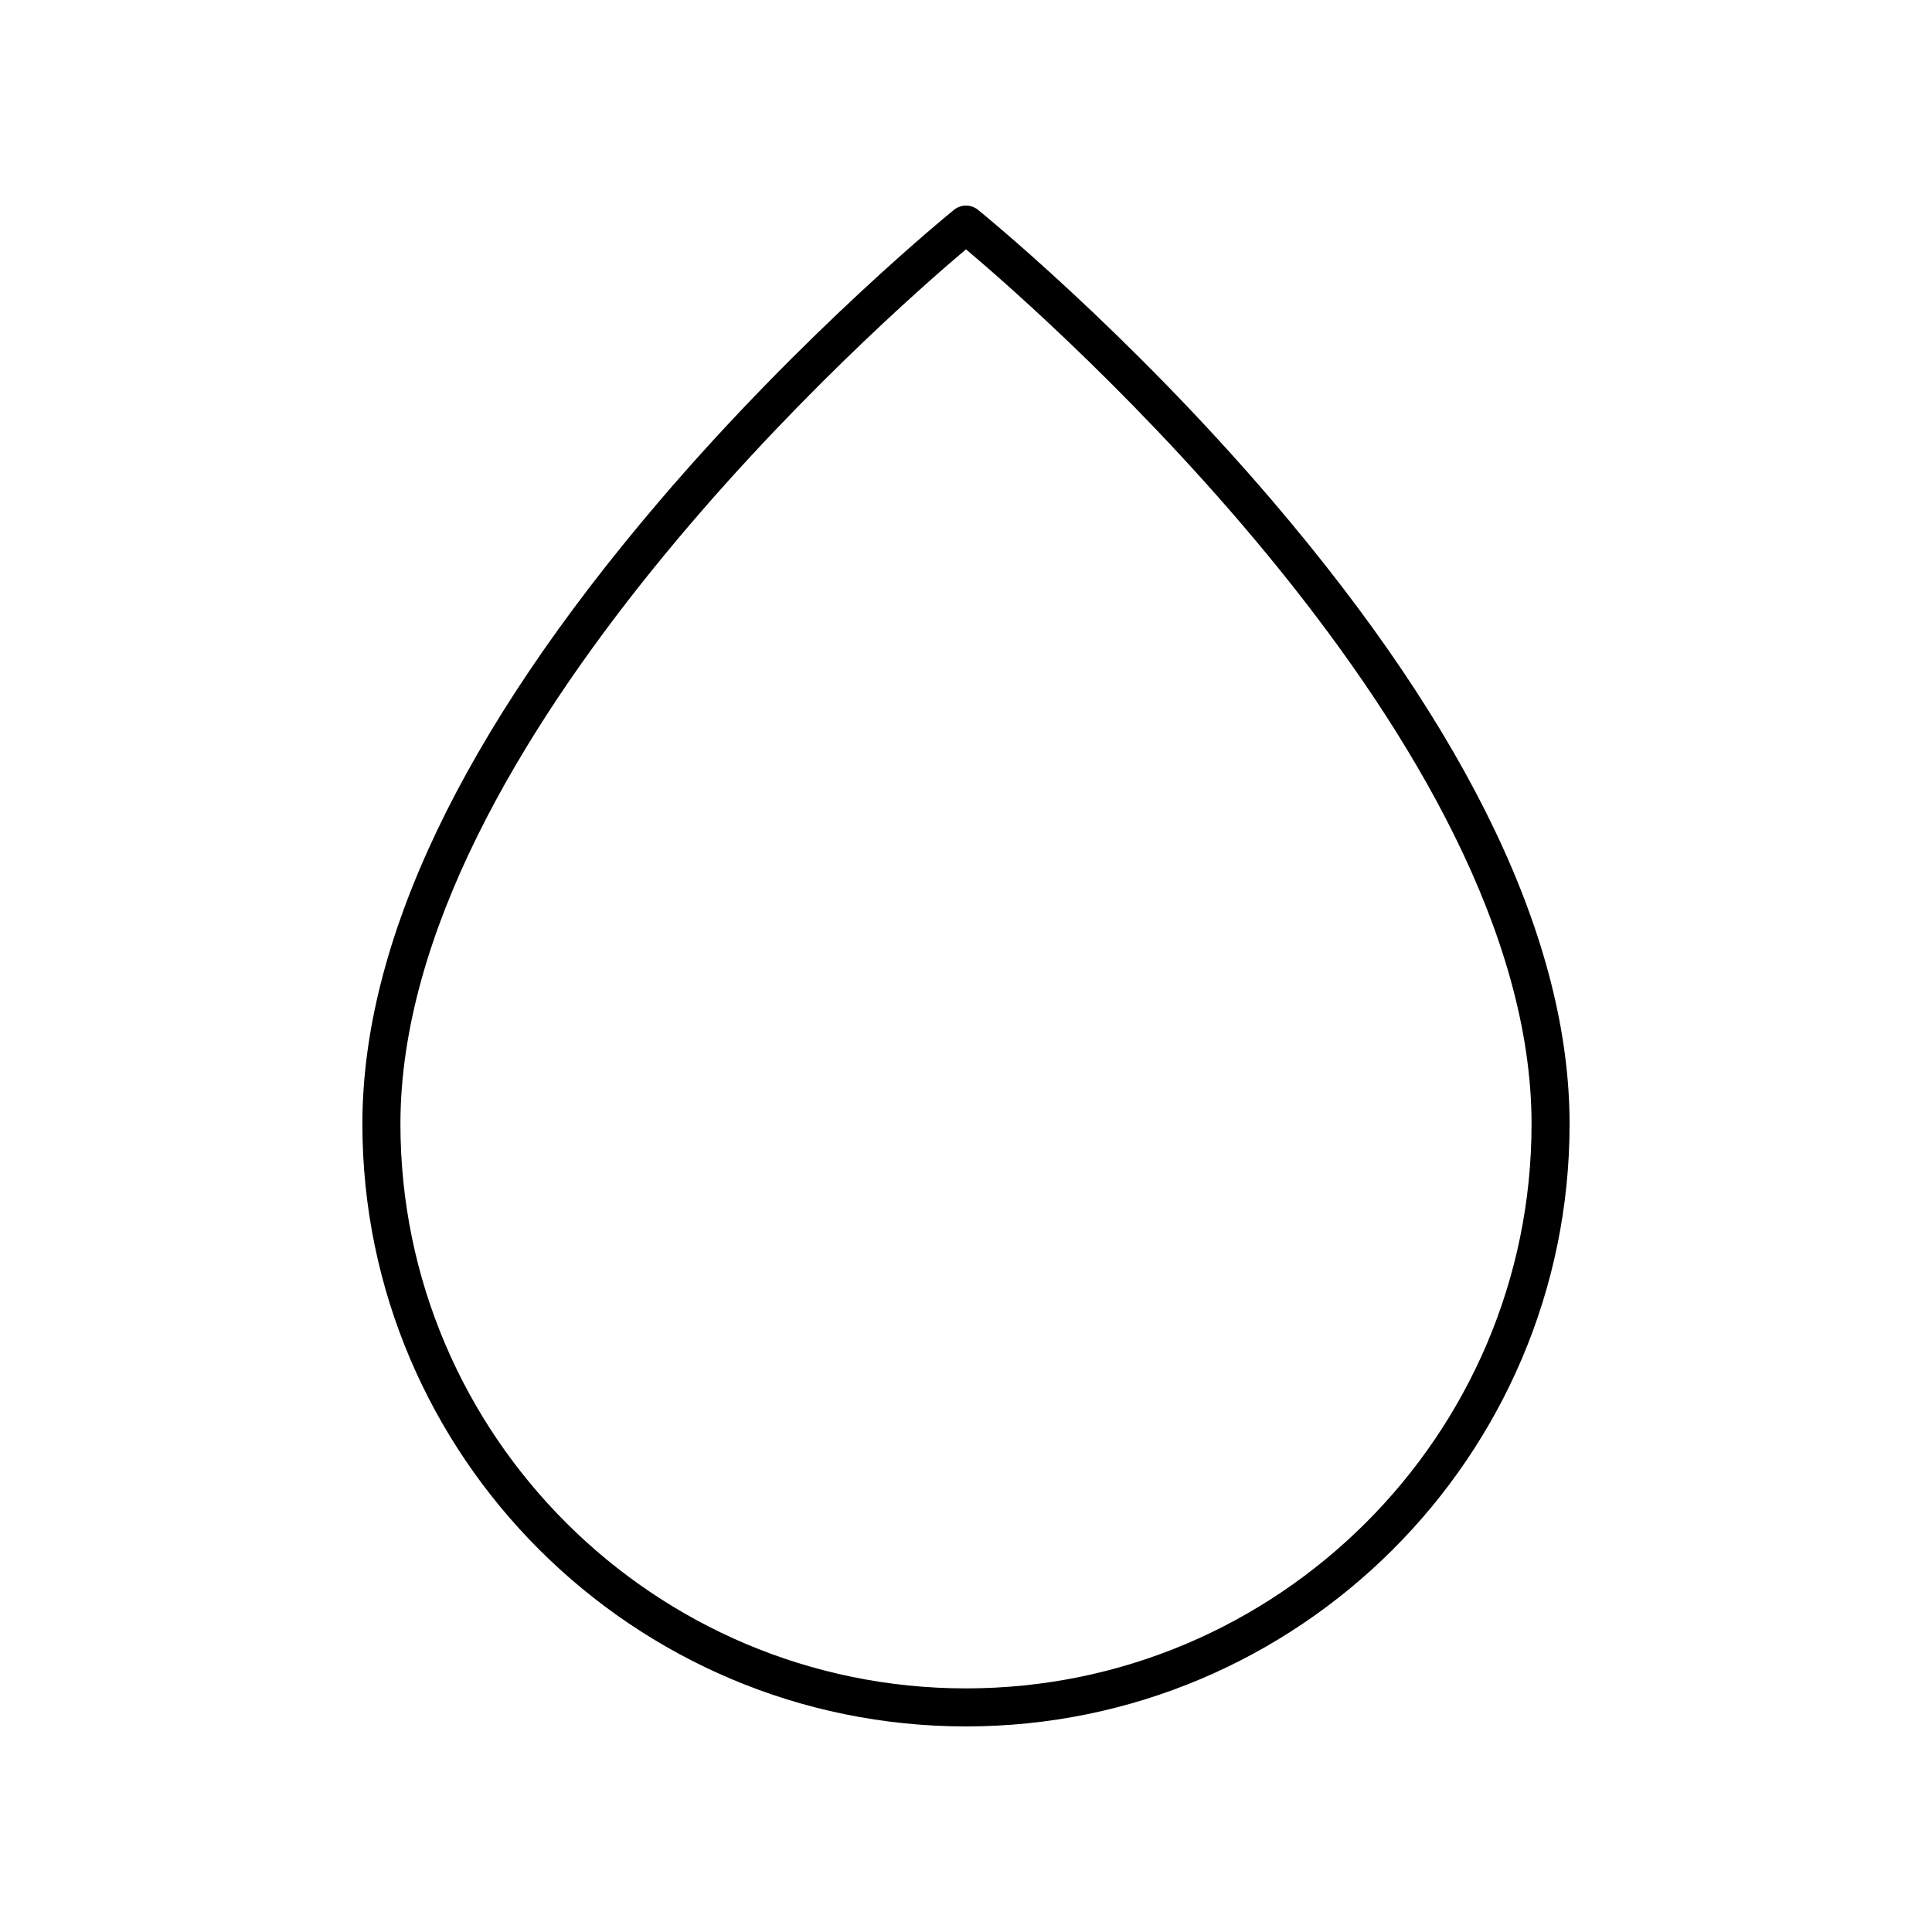 <?xml version="1.0" encoding="UTF-8"?>
<!-- Uploaded to: SVG Find, www.svgrepo.com, Generator: SVG Find Mixer Tools -->
<svg fill="#000000" width="800px" height="800px" version="1.1" viewBox="144 144 512 512" xmlns="http://www.w3.org/2000/svg">
 <path d="m481.29 276.83c-38.586-45.223-77.742-76.926-78.133-77.238-1.84-1.484-4.477-1.484-6.316 0-0.395 0.316-39.547 32.016-78.133 77.238-52.207 61.18-78.672 116.71-78.672 165.04 0 88.031 71.758 159.65 159.96 159.65 88.199 0 159.96-71.621 159.96-159.65-0.004-48.336-26.469-103.86-78.668-165.04zm-81.293 314.61c-82.648 0-149.88-67.098-149.88-149.57 0-100.95 127.98-213.32 149.88-231.8 21.902 18.477 149.88 130.81 149.88 231.8 0 82.477-67.238 149.57-149.88 149.57z"/>
</svg>